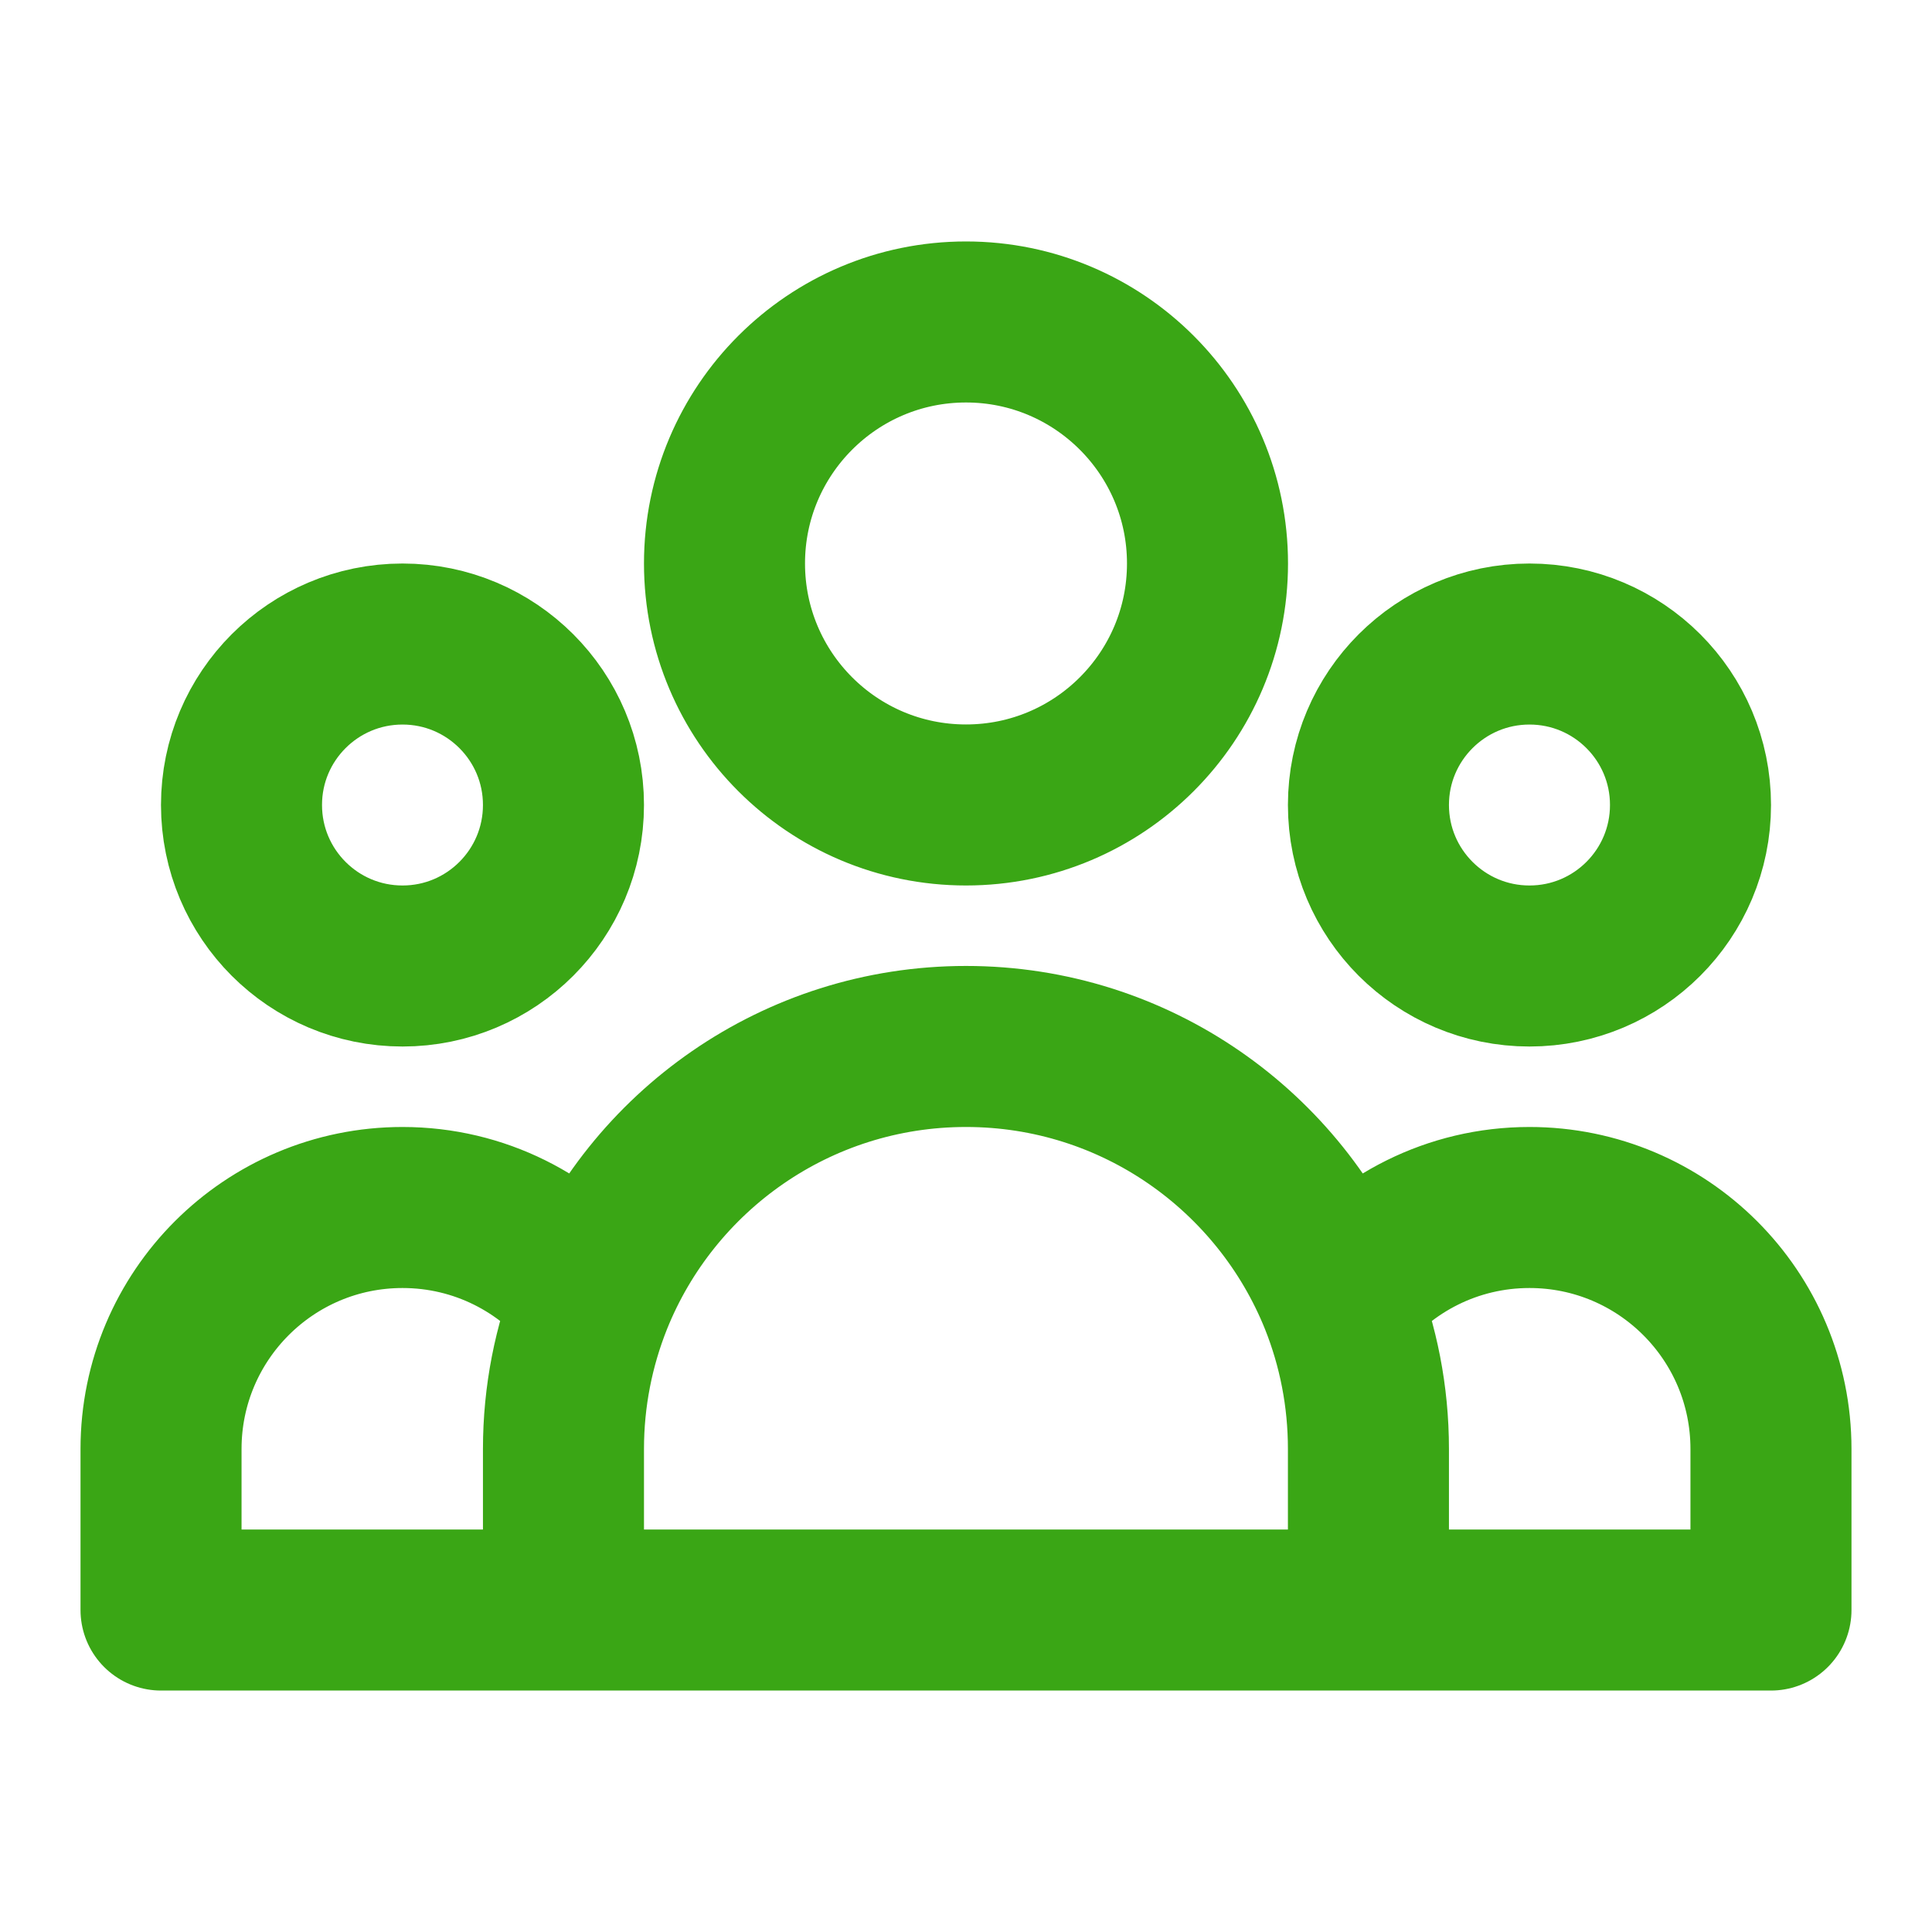 <?xml version="1.0" encoding="UTF-8"?>
<svg xmlns="http://www.w3.org/2000/svg" width="20" height="20" viewBox="0 0 20 20" fill="none">
  <path d="M14.166 16.667H18.333V15C18.333 13.619 17.214 12.5 15.833 12.5C15.037 12.5 14.328 12.872 13.87 13.452M14.166 16.667H5.833M14.166 16.667V15C14.166 14.453 14.061 13.931 13.87 13.452M5.833 16.667H1.667V15C1.667 13.619 2.786 12.5 4.167 12.5C4.963 12.5 5.672 12.872 6.13 13.452M5.833 16.667V15C5.833 14.453 5.939 13.931 6.13 13.452M6.13 13.452C6.744 11.918 8.246 10.833 10 10.833C11.754 10.833 13.255 11.918 13.87 13.452M12.5 5.833C12.5 7.214 11.38 8.333 10 8.333C8.619 8.333 7.5 7.214 7.5 5.833C7.5 4.453 8.619 3.333 10 3.333C11.38 3.333 12.5 4.453 12.5 5.833ZM17.5 8.333C17.5 9.254 16.754 10 15.833 10C14.913 10 14.166 9.254 14.166 8.333C14.166 7.413 14.913 6.667 15.833 6.667C16.754 6.667 17.5 7.413 17.5 8.333ZM5.833 8.333C5.833 9.254 5.087 10 4.167 10C3.246 10 2.5 9.254 2.5 8.333C2.5 7.413 3.246 6.667 4.167 6.667C5.087 6.667 5.833 7.413 5.833 8.333Z" stroke="#3AA615" stroke-width="1.667" stroke-linecap="round" stroke-linejoin="round"></path>
</svg>
